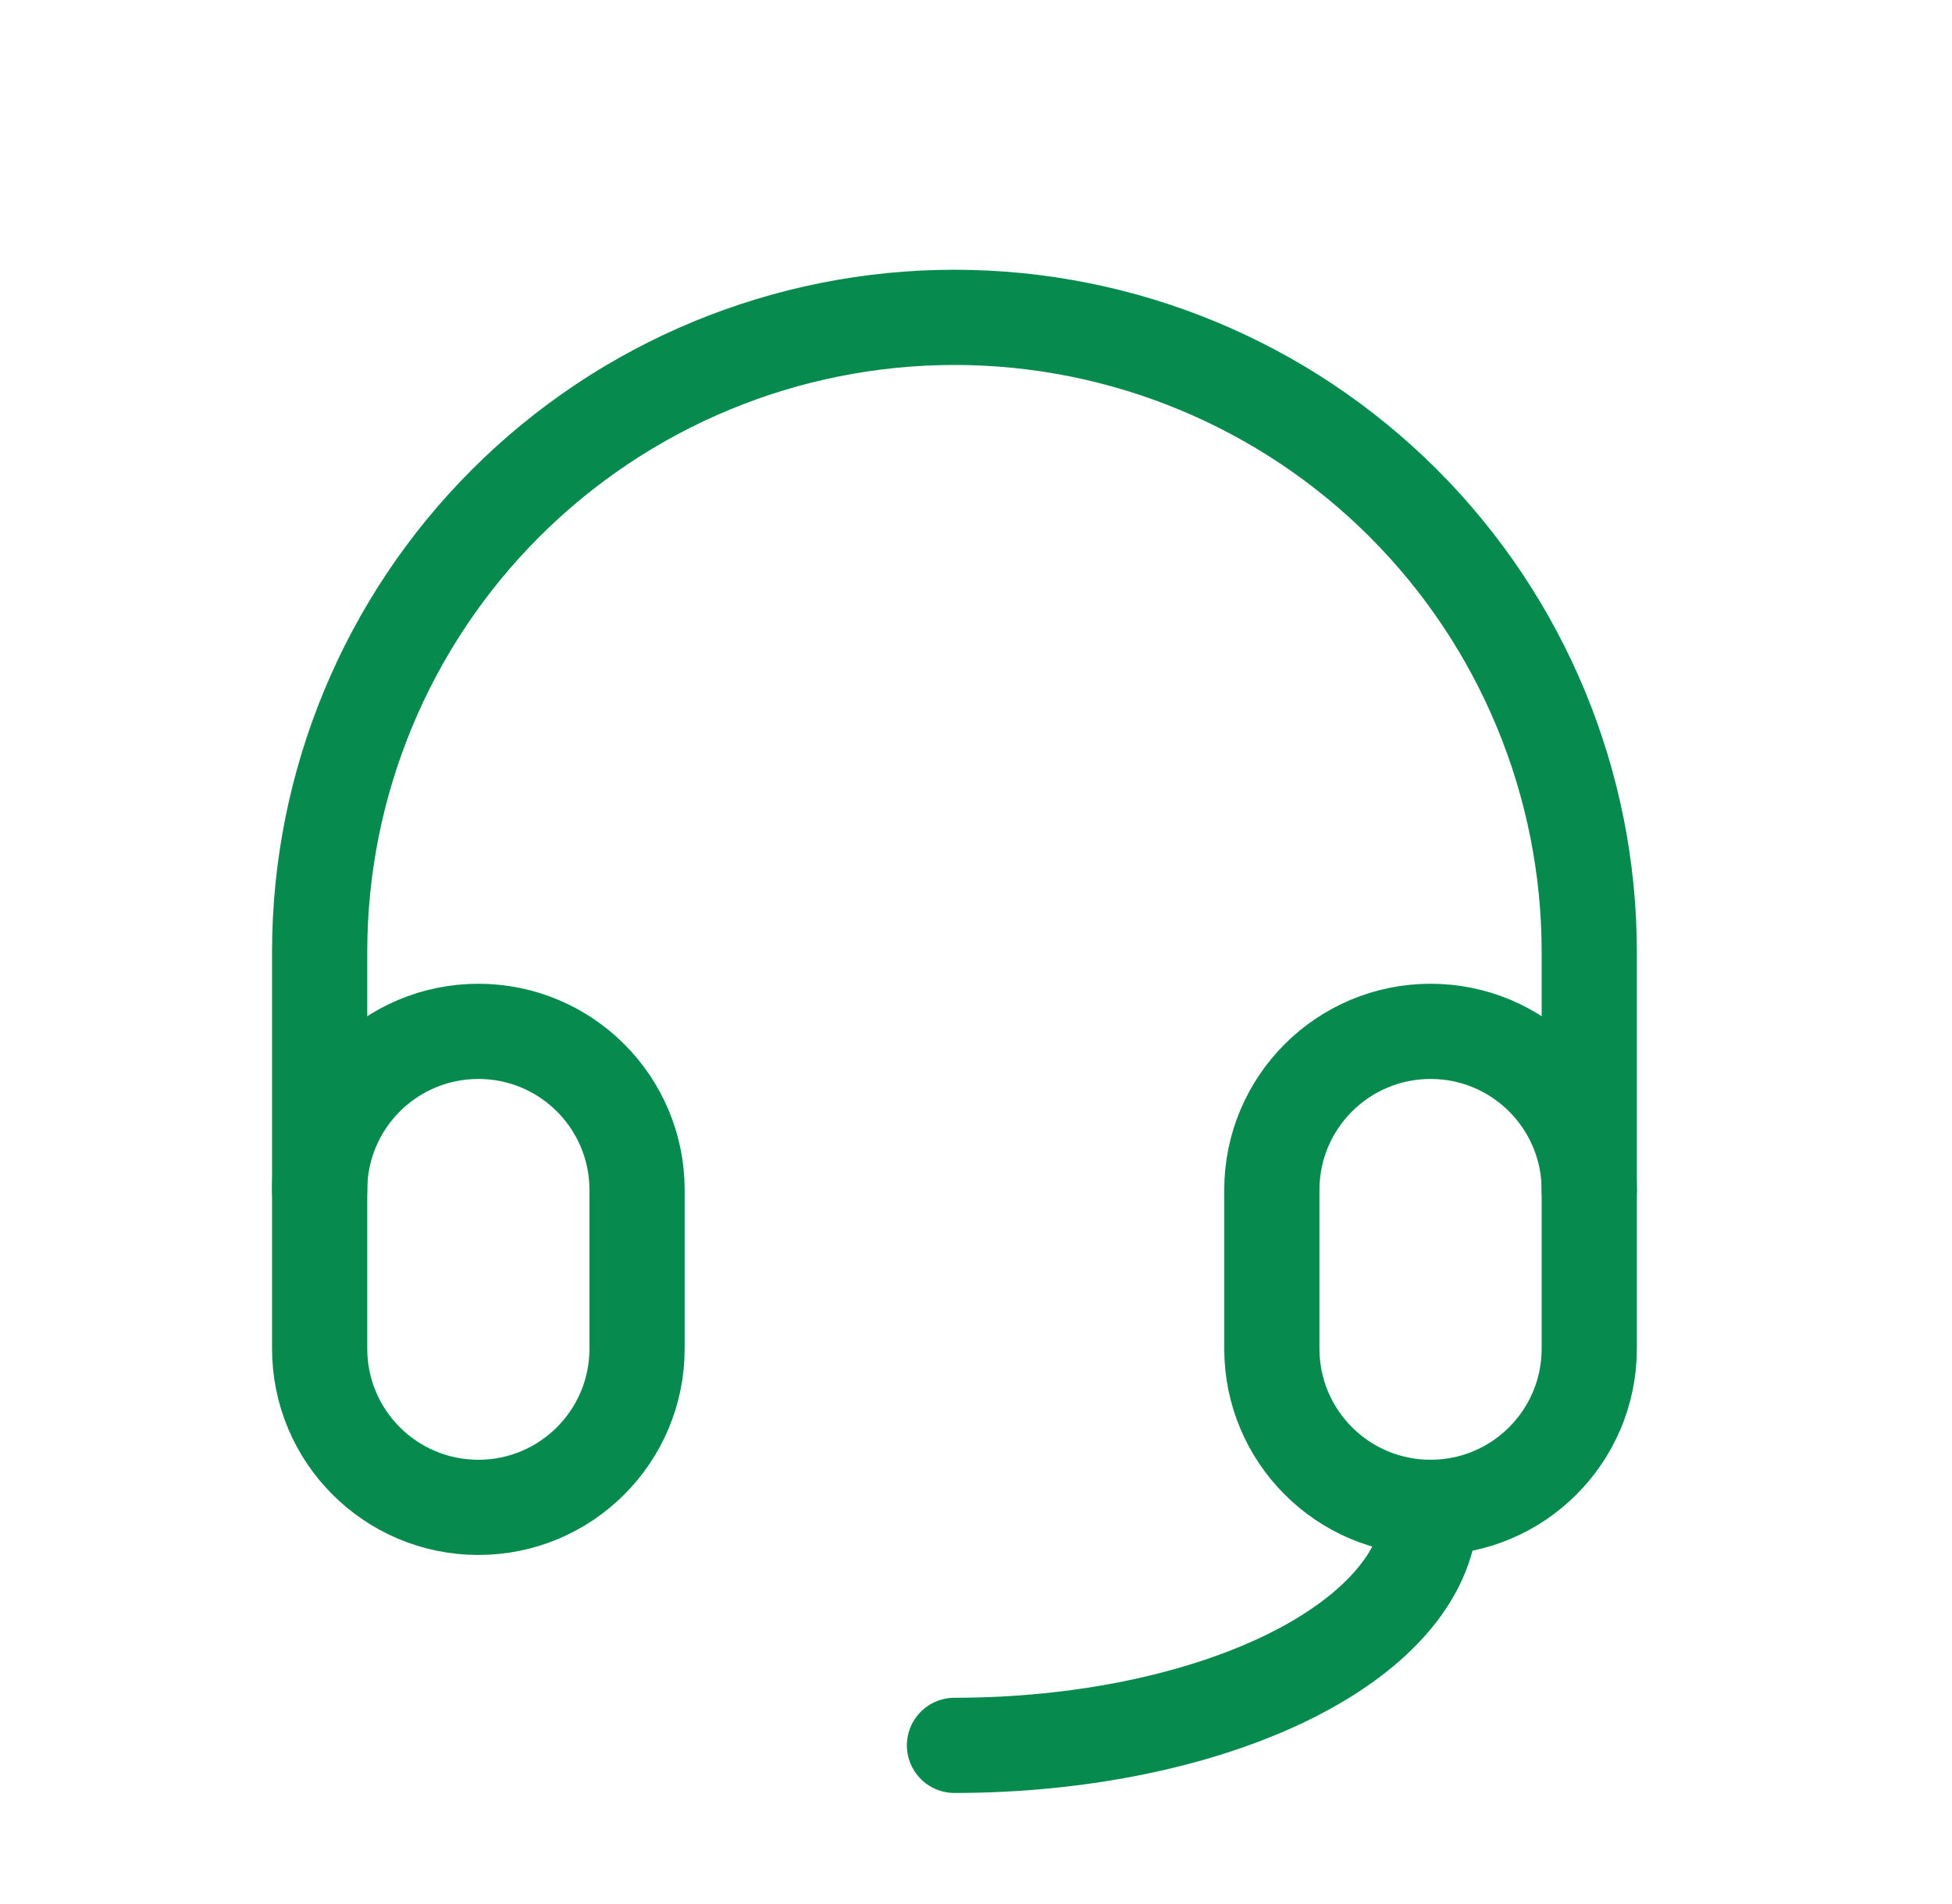 <svg width="41" height="40" viewBox="0 0 41 40" fill="none" xmlns="http://www.w3.org/2000/svg">
<g clip-path="url(#clip0_2048_182)">
<path d="M13.381 25C13.381 23.159 11.889 21.667 10.048 21.667C8.207 21.667 6.714 23.159 6.714 25V28.333C6.714 30.174 8.207 31.667 10.048 31.667C11.889 31.667 13.381 30.174 13.381 28.333V25Z" stroke="#068A4D" stroke-width="2" stroke-linecap="round" stroke-linejoin="round"/>
<path d="M33.381 25C33.381 23.159 31.889 21.667 30.048 21.667C28.207 21.667 26.714 23.159 26.714 25V28.333C26.714 30.174 28.207 31.667 30.048 31.667C31.889 31.667 33.381 30.174 33.381 28.333V25Z" stroke="#068A4D" stroke-width="2" stroke-linecap="round" stroke-linejoin="round"/>
<path d="M6.714 25V20C6.714 16.464 8.119 13.072 10.62 10.572C13.12 8.071 16.512 6.667 20.048 6.667C23.584 6.667 26.975 8.071 29.476 10.572C31.976 13.072 33.381 16.464 33.381 20V25" stroke="#068A4D" stroke-width="2" stroke-linecap="round" stroke-linejoin="round"/>
<path d="M30.048 31.667C30.048 32.993 28.994 34.264 27.119 35.202C25.244 36.14 22.7 36.667 20.048 36.667" stroke="#068A4D" stroke-width="2" stroke-linecap="round" stroke-linejoin="round"/>
</g>
<defs>
<clipPath id="clip0_2048_182">
<rect width="40" height="40" fill="white" transform="translate(0.048)"/>
</clipPath>
</defs>
</svg>
